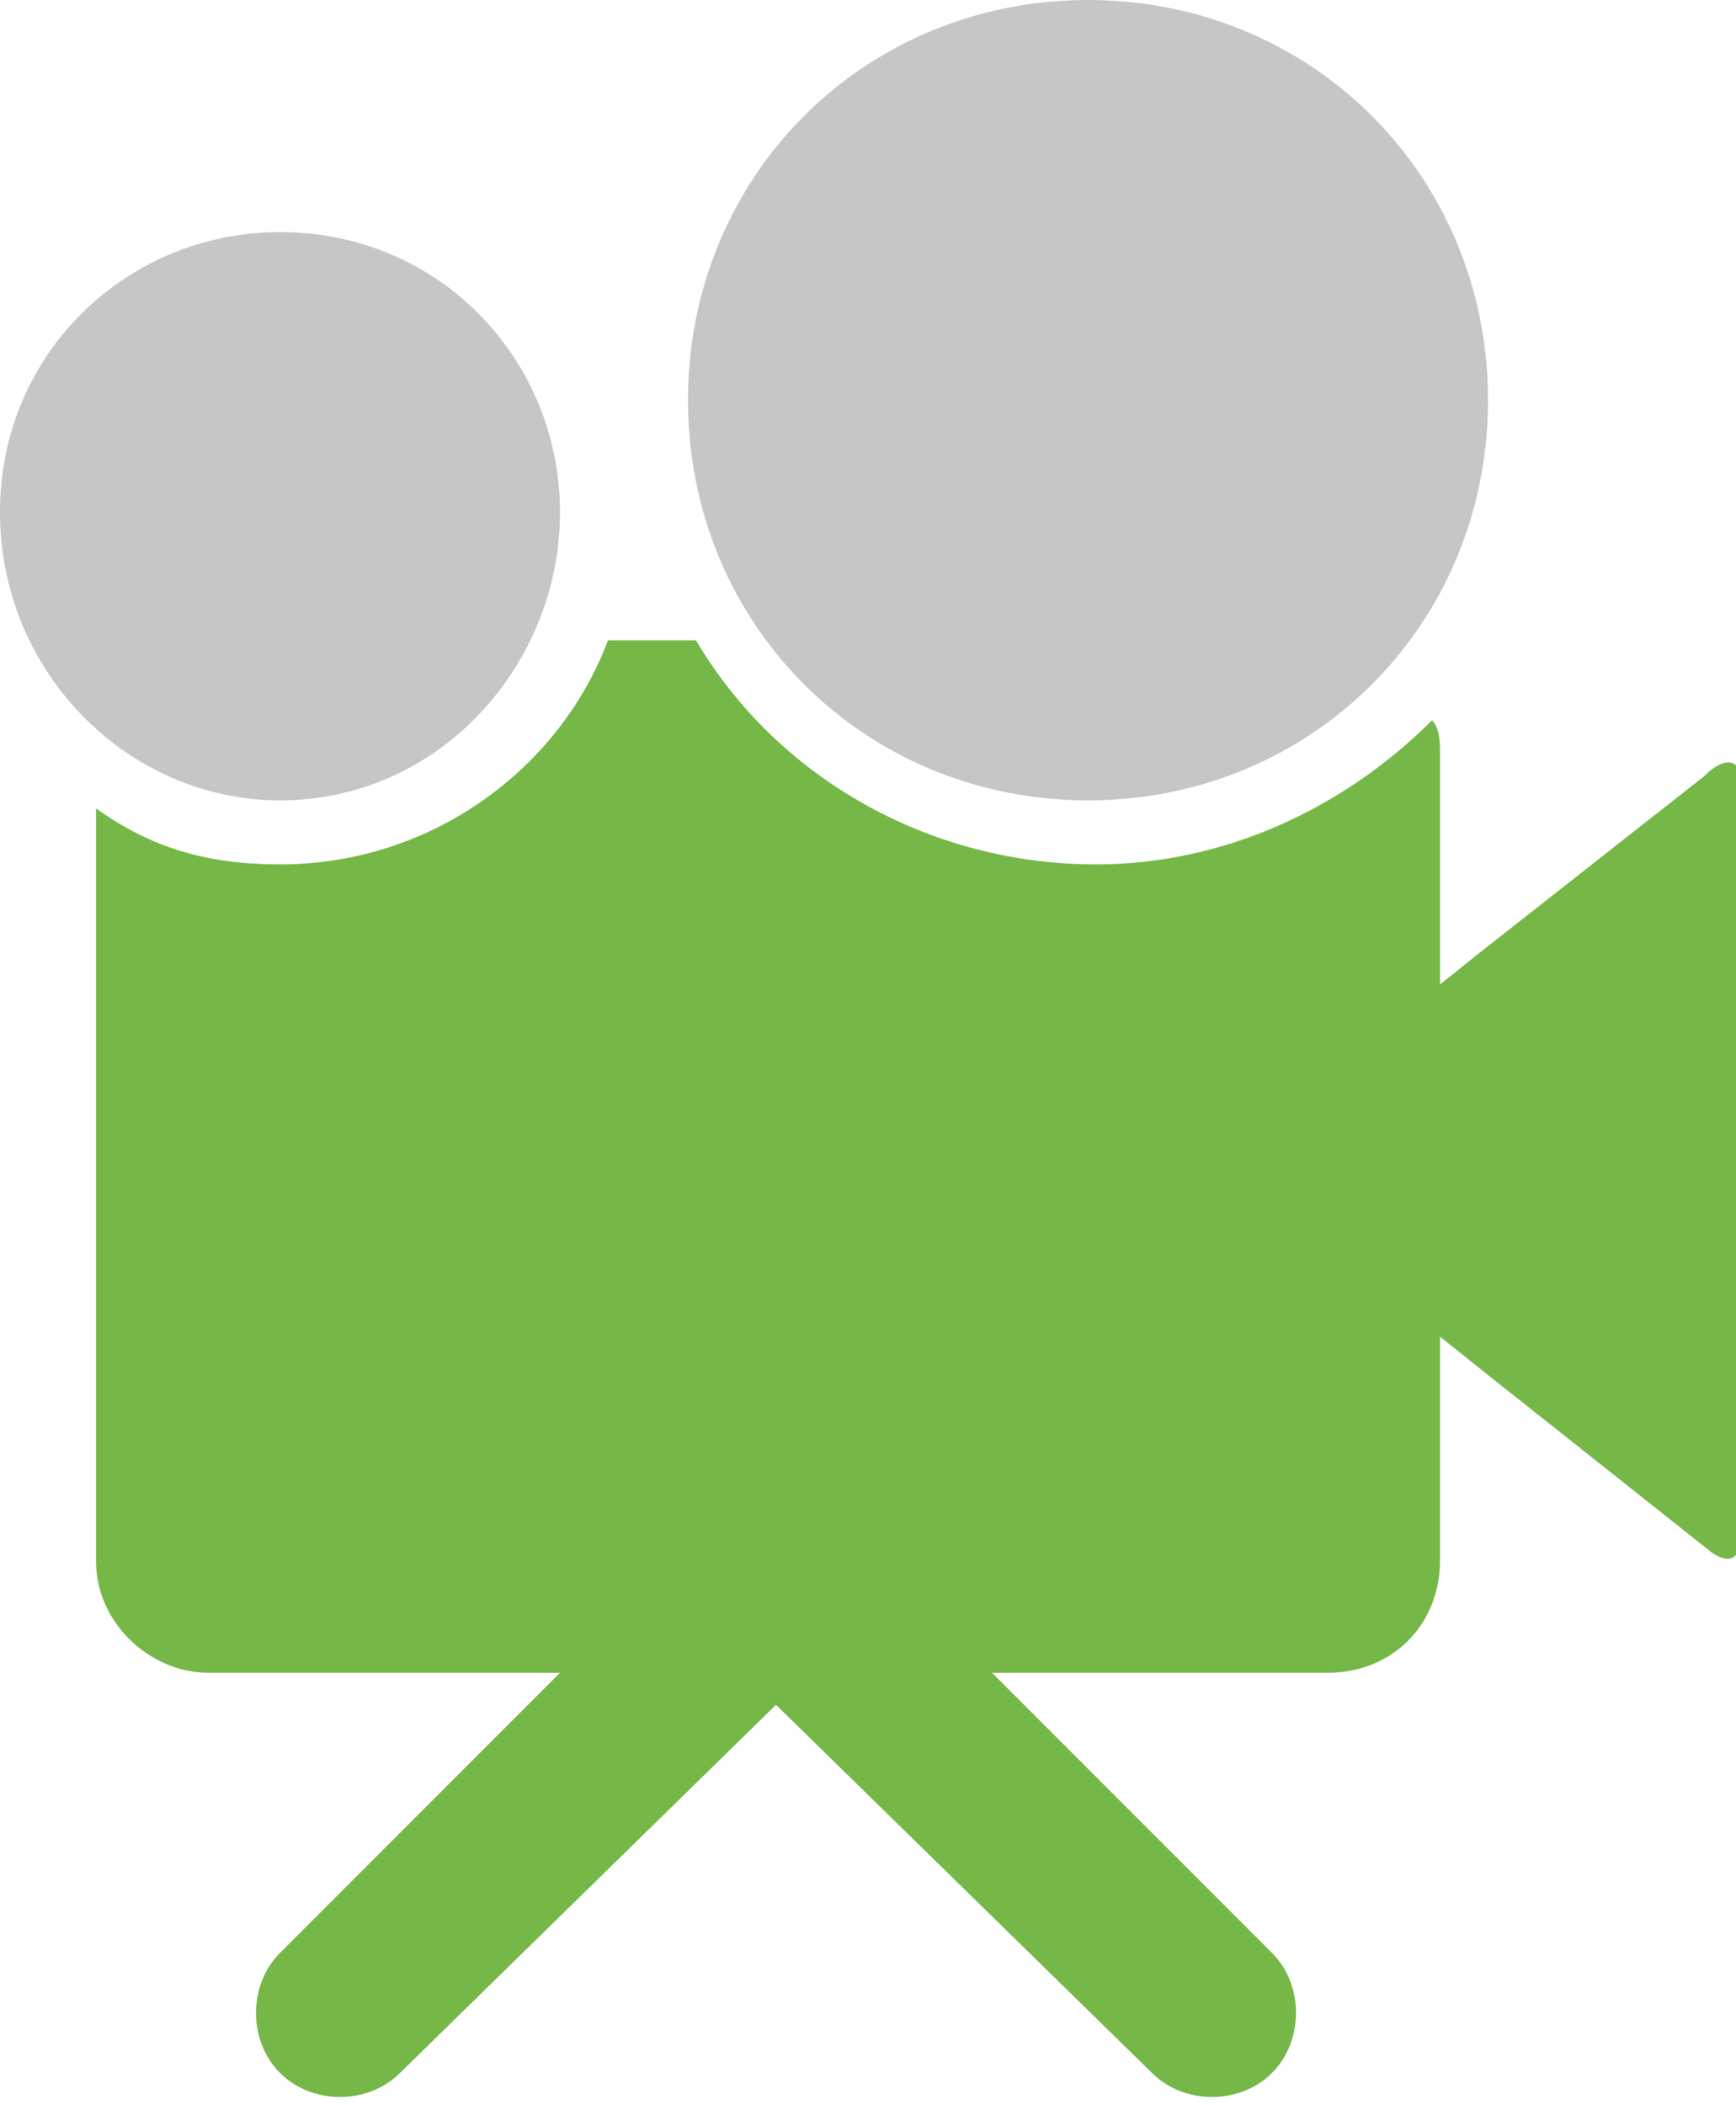 <?xml version="1.0" encoding="utf-8"?>
<!-- Generator: Adobe Illustrator 21.0.2, SVG Export Plug-In . SVG Version: 6.00 Build 0)  -->
<svg version="1.1" id="Слой_1" xmlns="http://www.w3.org/2000/svg" xmlns:xlink="http://www.w3.org/1999/xlink" x="0px" y="0px"
	 viewBox="0 0 21.7 26.3" style="enable-background:new 0 0 21.7 26.3;" xml:space="preserve">
<style type="text/css">
	.st0{fill-rule:evenodd;clip-rule:evenodd;fill:#C6C6C6;}
	.st1{fill-rule:evenodd;clip-rule:evenodd;fill:#75B848;}
</style>
<g>
	<path class="st0" d="M13.6,0c2.8,0,5,2.2,5,5c0,2.8-2.2,5-5,5c-2.8,0-5-2.2-5-5C8.6,2.2,10.8,0,13.6,0L13.6,0z"/>
	<path class="st1" d="M2.6,20.9h4.4l-3.5,3.5c-0.4,0.4-0.4,1.1,0,1.5c0.4,0.4,1.1,0.4,1.5,0l4.7-4.6l4.7,4.6c0.4,0.4,1.1,0.4,1.5,0
		c0.4-0.4,0.4-1.1,0-1.5l-3.5-3.5h4.2c0.8,0,1.4-0.6,1.4-1.4v-2.8l0.5,0.4l2.9,2.3c0.3,0.2,0.4,0,0.4-0.5v-4.4V9.9
		c0-0.4-0.2-0.5-0.5-0.2l-2.8,2.2l-0.5,0.4V9.4c0-0.1,0-0.3-0.1-0.4c-1.1,1.1-2.6,1.8-4.2,1.8c-2.1,0-4-1.1-5-2.8H7.6
		C7,9.6,5.4,10.8,3.5,10.8c-0.9,0-1.6-0.2-2.3-0.7v9.4C1.2,20.3,1.9,20.9,2.6,20.9L2.6,20.9z"/>
	<path class="st0" d="M3.5,2.9c2,0,3.5,1.6,3.5,3.5S5.5,10,3.5,10C1.6,10,0,8.4,0,6.4S1.6,2.9,3.5,2.9L3.5,2.9z"/>
</g>
</svg>

